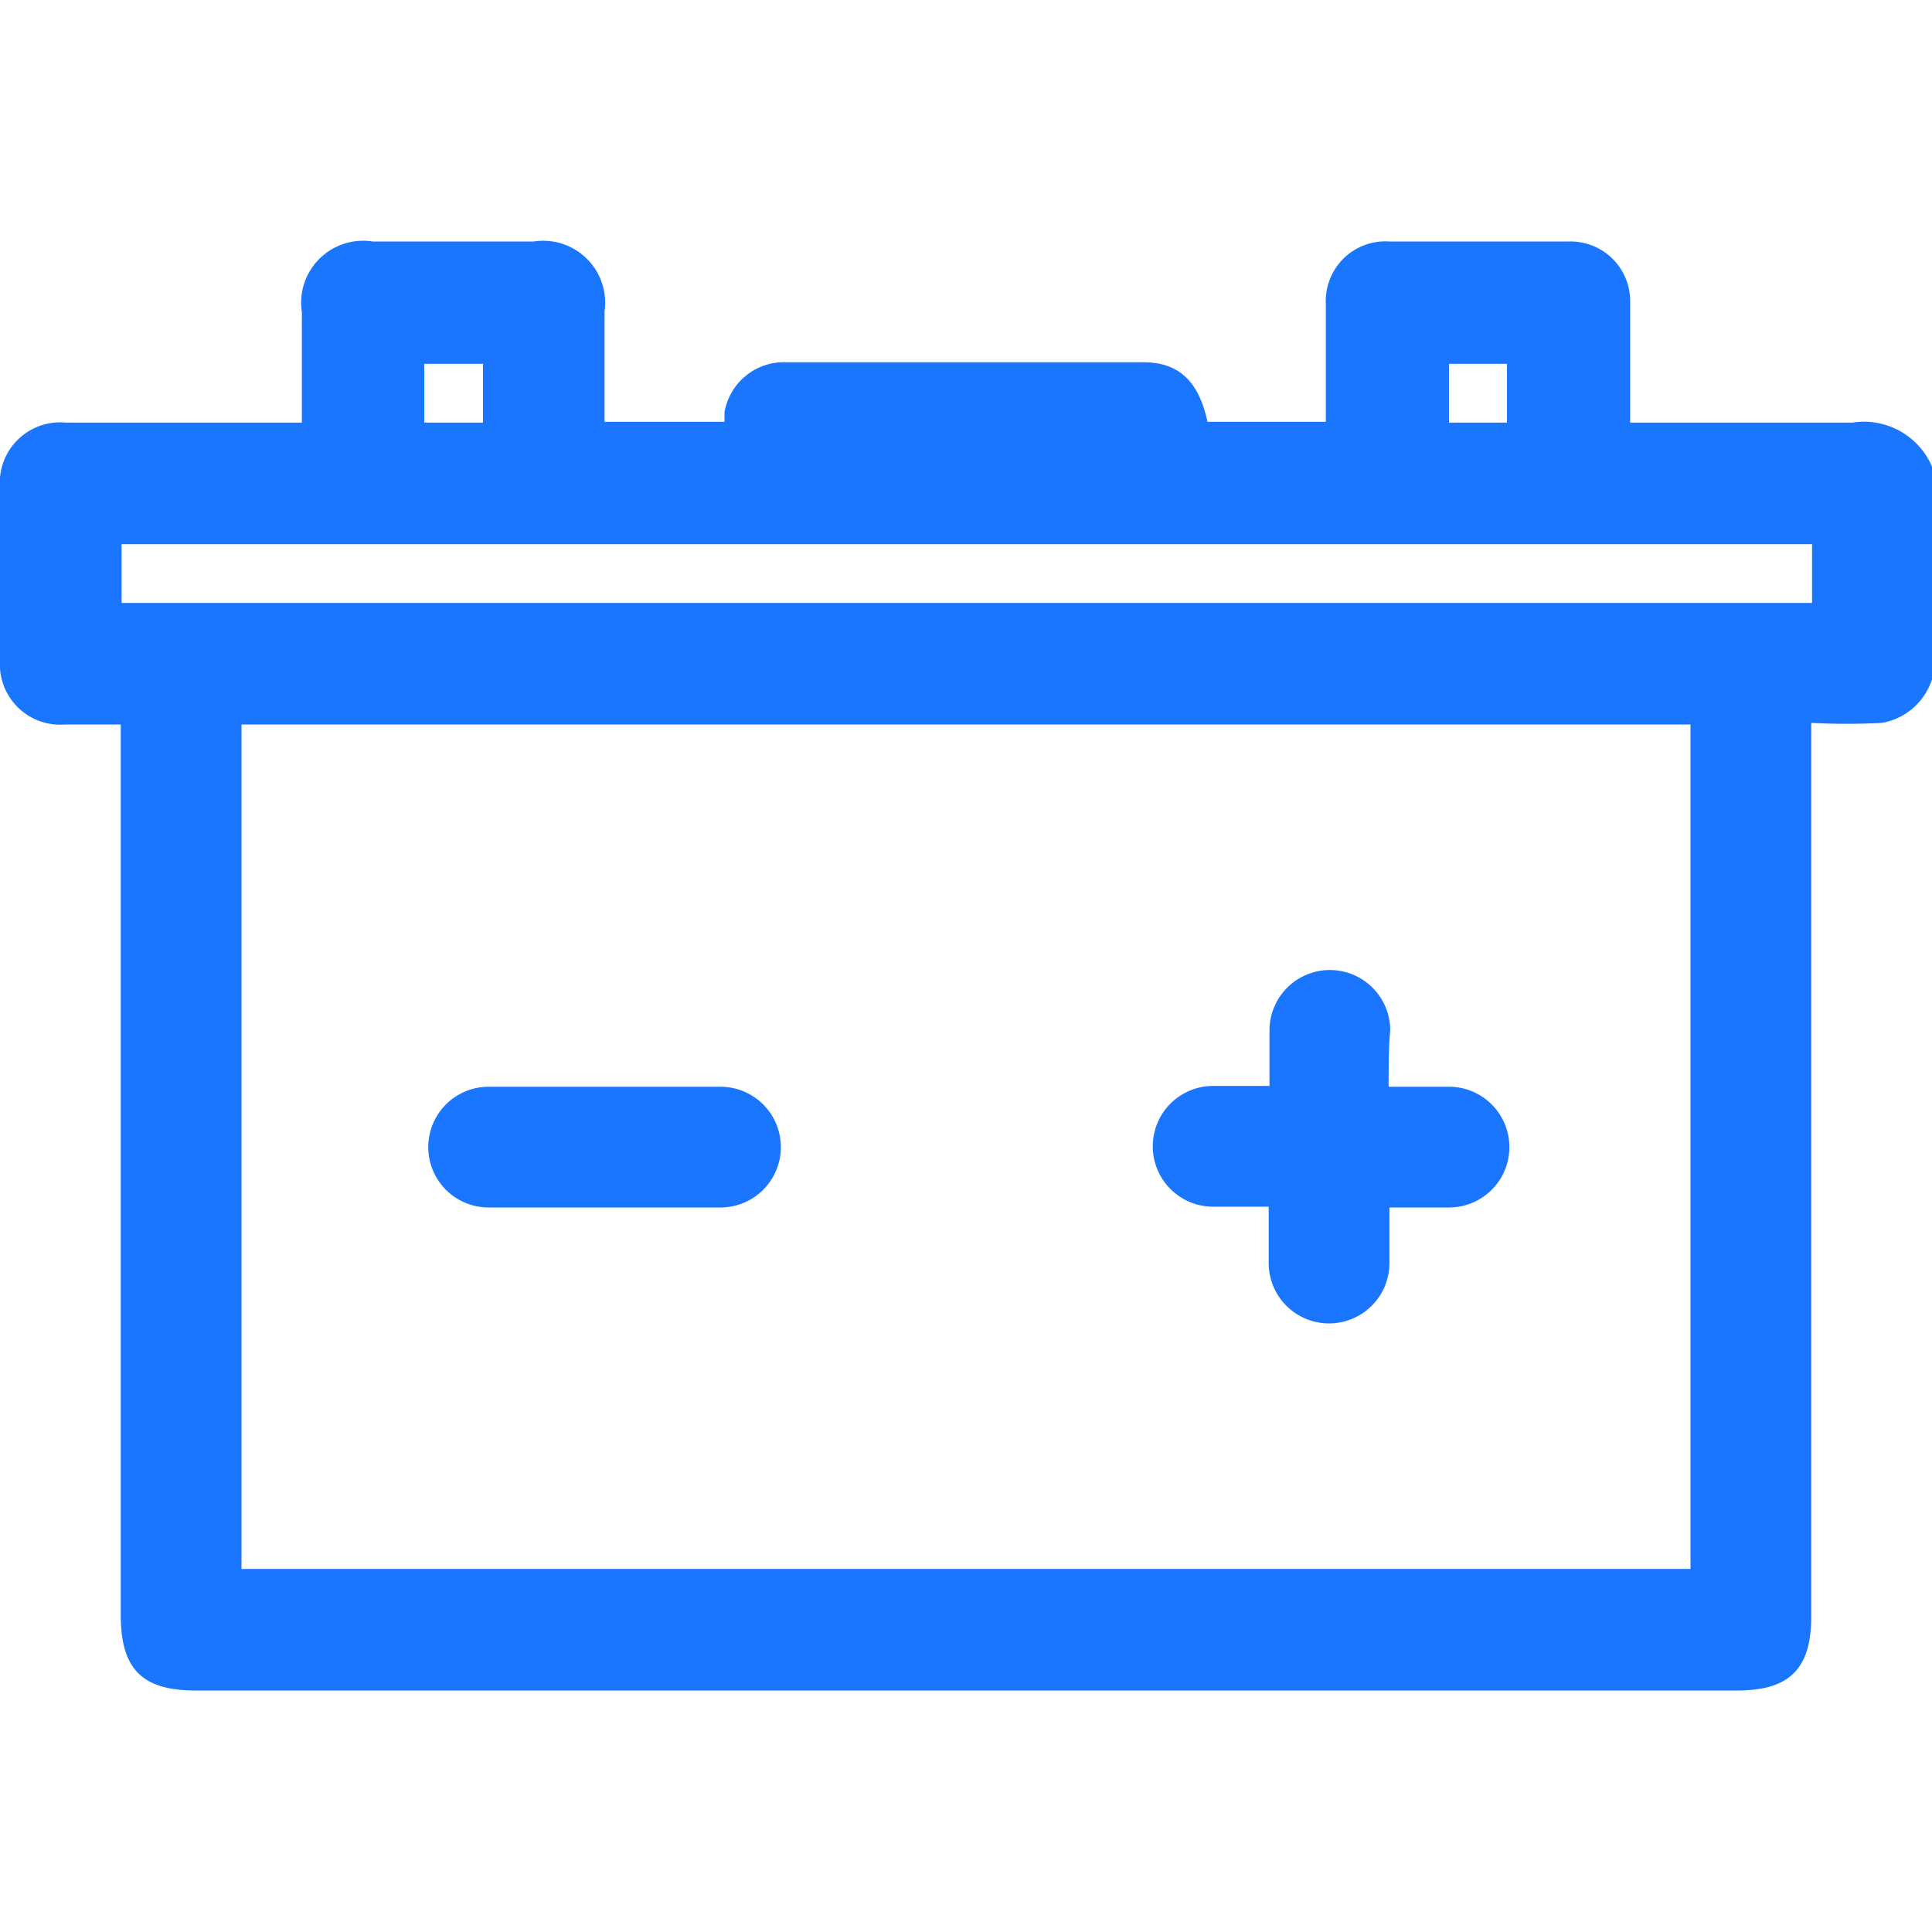 <svg id="Слой_1" data-name="Слой 1" xmlns="http://www.w3.org/2000/svg" width="24" height="24" viewBox="0 0 24 24"><defs><style>.cls-1{fill:#1a76ff;}</style></defs><title>3573</title><path class="cls-1" d="M24,8.44a.8.8,0,0,1-.62.54,8.44,8.44,0,0,1-.88,0V9.3q0,5.39,0,10.78c0,.65-.27.92-.92.92H2.43c-.67,0-.93-.27-.93-.94q0-5.38,0-10.76V9H.81A.75.75,0,0,1,0,8.2Q0,7.13,0,6.06a.75.75,0,0,1,.82-.81H3.75c0-.47,0-.92,0-1.37A.77.77,0,0,1,4.63,3h2a.77.77,0,0,1,.88.87c0,.45,0,.9,0,1.37H9l0-.12a.75.75,0,0,1,.77-.62h4.43c.44,0,.69.23.8.74h1.47c0-.06,0-.13,0-.2,0-.42,0-.84,0-1.27A.74.74,0,0,1,17.26,3h2.23a.74.74,0,0,1,.76.76c0,.48,0,1,0,1.49h.25c.84,0,1.67,0,2.51,0a.92.92,0,0,1,1,.57ZM21,9H3V19.49H21ZM1.51,7.49h21V6.76h-21ZM6,5.25V4.52H5.27v.73Zm12,0h.72V4.52H18Z"/><path class="cls-1" d="M17.25,13.5H18A.75.75,0,1,1,18,15h-.74c0,.25,0,.47,0,.69a.75.75,0,1,1-1.5,0c0-.22,0-.45,0-.7h-.69a.75.75,0,1,1,0-1.5h.7c0-.24,0-.47,0-.69a.75.75,0,1,1,1.5,0C17.25,13,17.25,13.25,17.25,13.5Z"/><path class="cls-1" d="M7.5,15H6.07a.75.75,0,1,1,0-1.5H8.95a.75.75,0,1,1,0,1.5Z"/></svg>